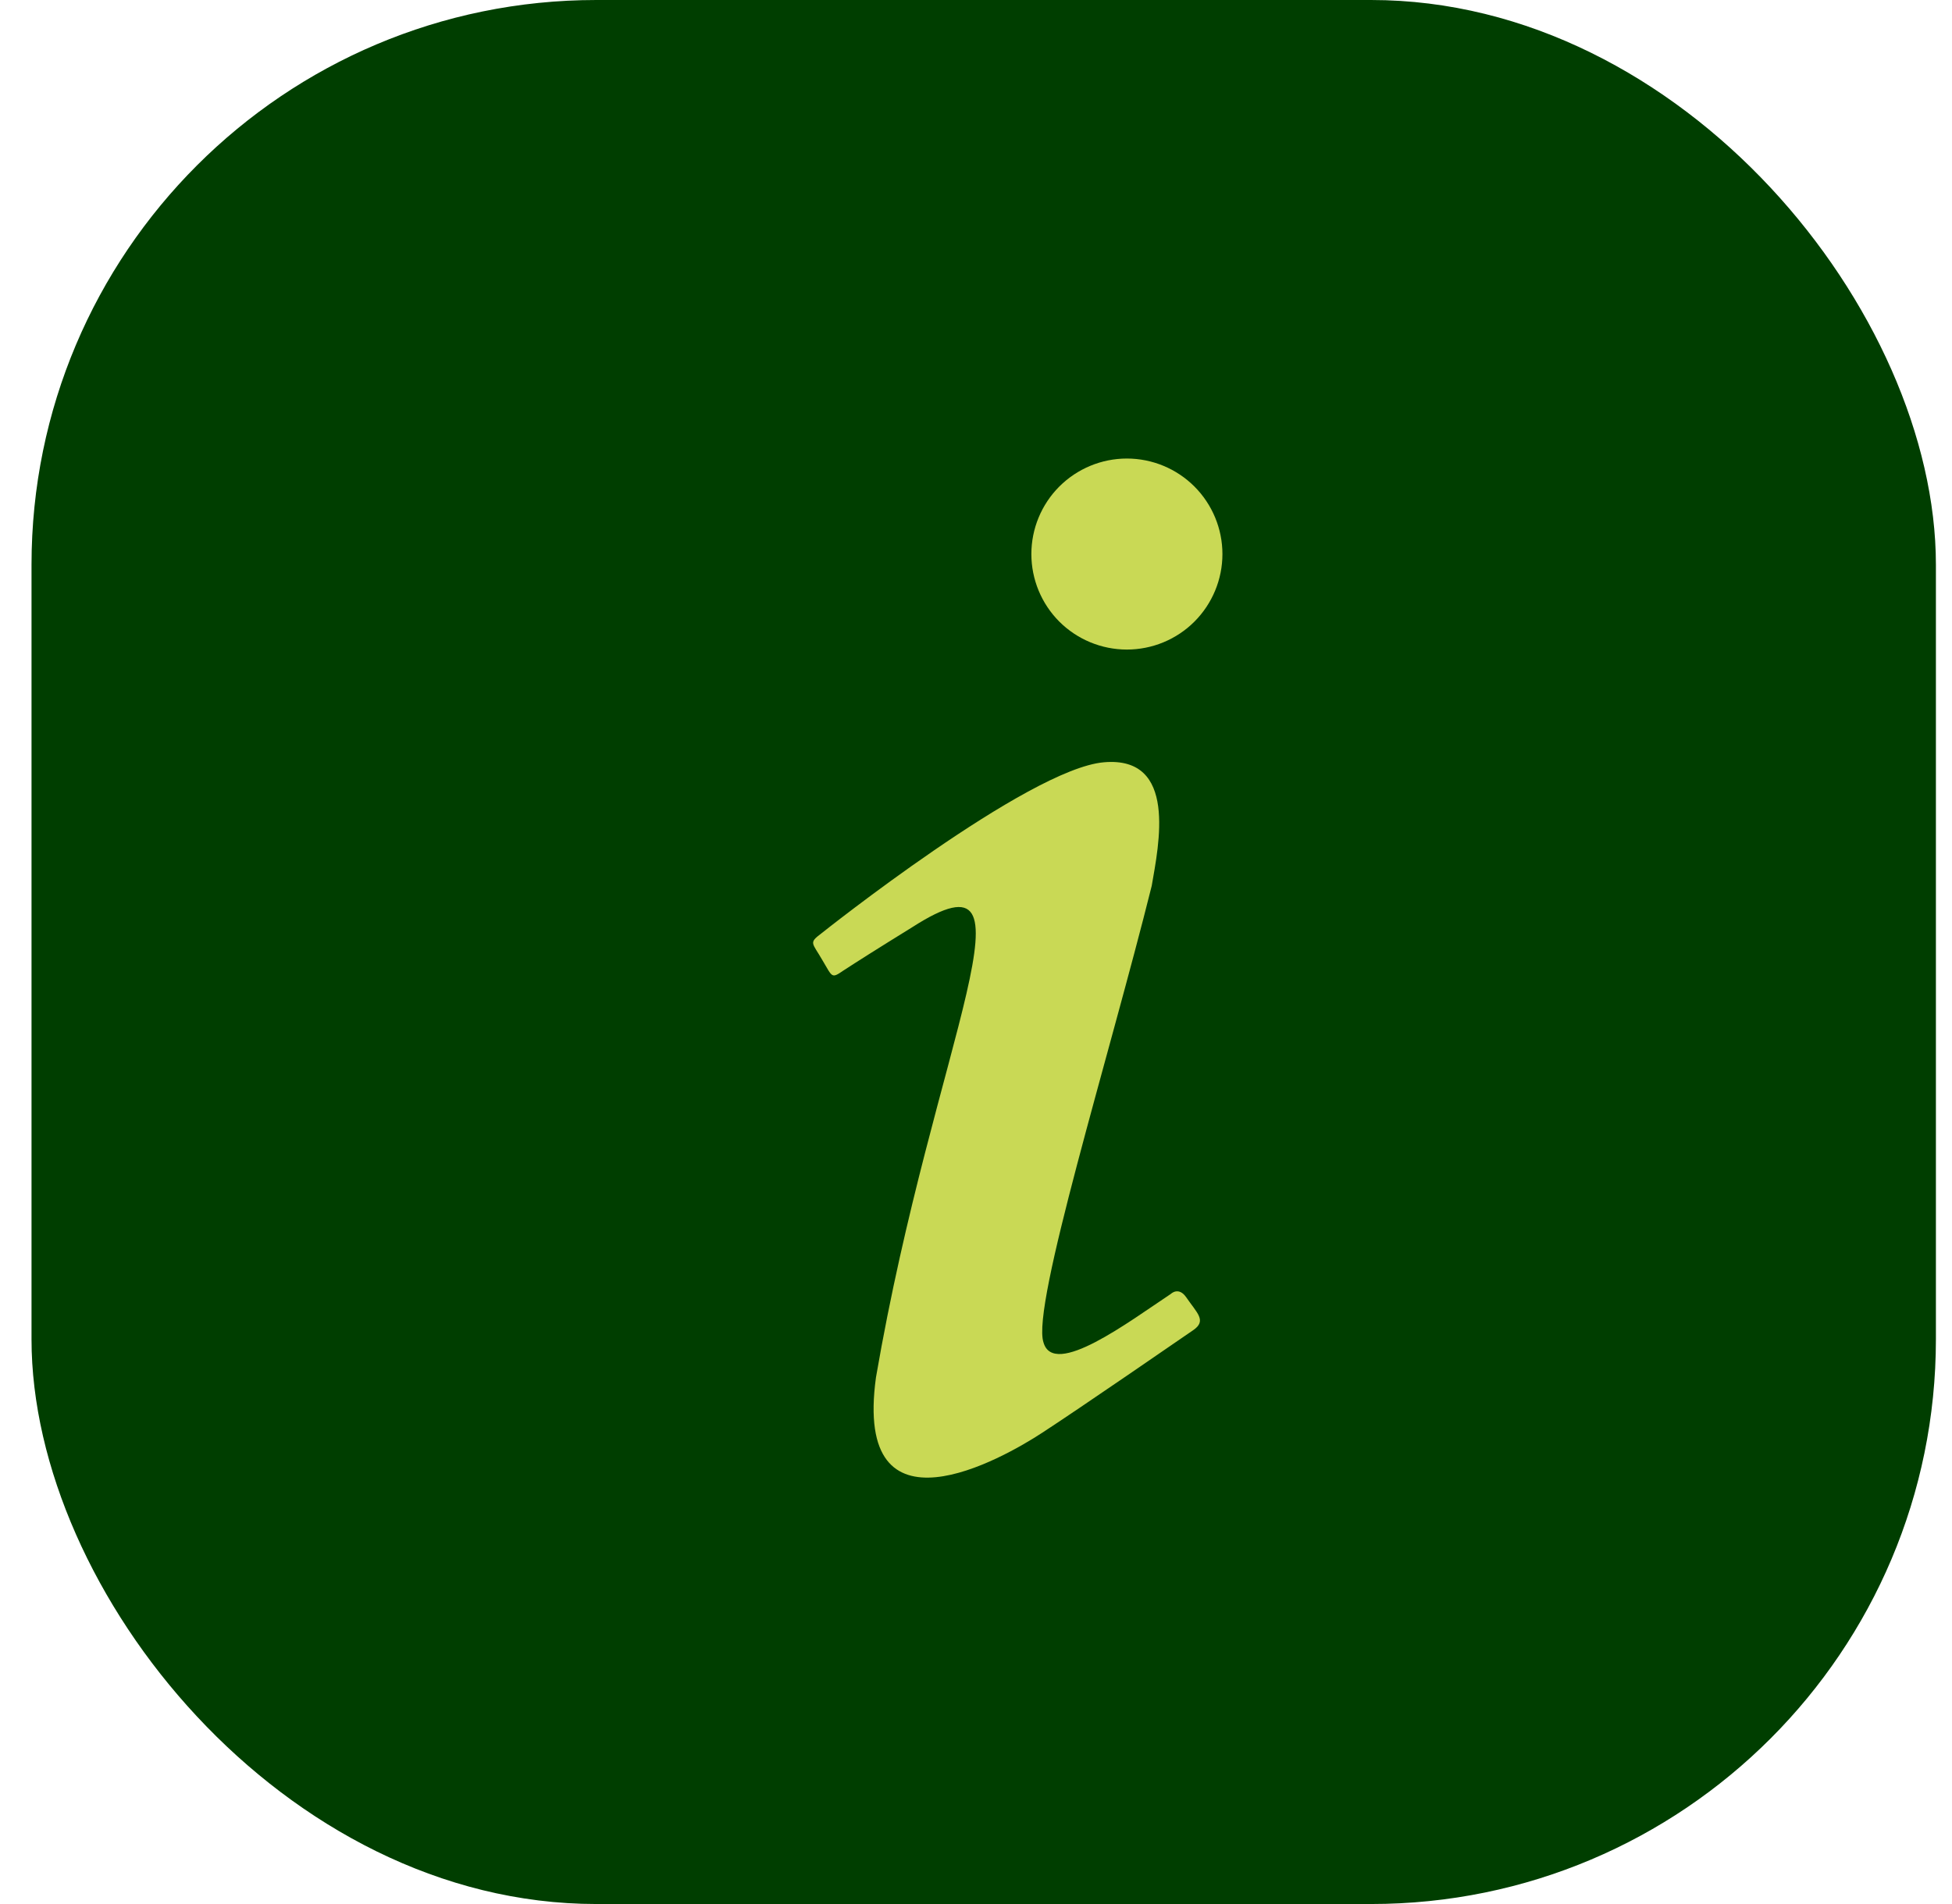 <svg width="41" height="40" viewBox="0 0 41 40" fill="none" xmlns="http://www.w3.org/2000/svg">
<rect x="0.662" width="40" height="40" rx="11.864" fill="#003E00"/>
<path d="M23.669 9.633C23.137 9.633 22.627 9.845 22.25 10.221C21.874 10.598 21.663 11.108 21.663 11.64C21.663 12.172 21.874 12.682 22.25 13.059C22.627 13.435 23.137 13.646 23.669 13.646C24.201 13.646 24.712 13.435 25.088 13.059C25.464 12.682 25.676 12.172 25.676 11.64C25.676 11.108 25.464 10.598 25.088 10.221C24.712 9.845 24.201 9.633 23.669 9.633ZM23.188 16.014C21.596 16.148 17.248 19.612 17.248 19.612C16.981 19.813 17.061 19.8 17.275 20.174C17.489 20.535 17.462 20.562 17.717 20.388C17.984 20.214 18.426 19.933 19.161 19.479C21.997 17.659 19.616 21.86 18.399 28.936C17.917 32.441 21.074 30.635 21.89 30.1C22.693 29.578 24.846 28.093 25.06 27.946C25.355 27.745 25.141 27.585 24.913 27.25C24.753 27.023 24.592 27.183 24.592 27.183C23.723 27.759 22.131 28.963 21.917 28.2C21.663 27.438 23.295 22.207 24.191 18.609C24.338 17.753 24.739 15.88 23.188 16.014Z" fill="#C9D955"/>
</svg>
